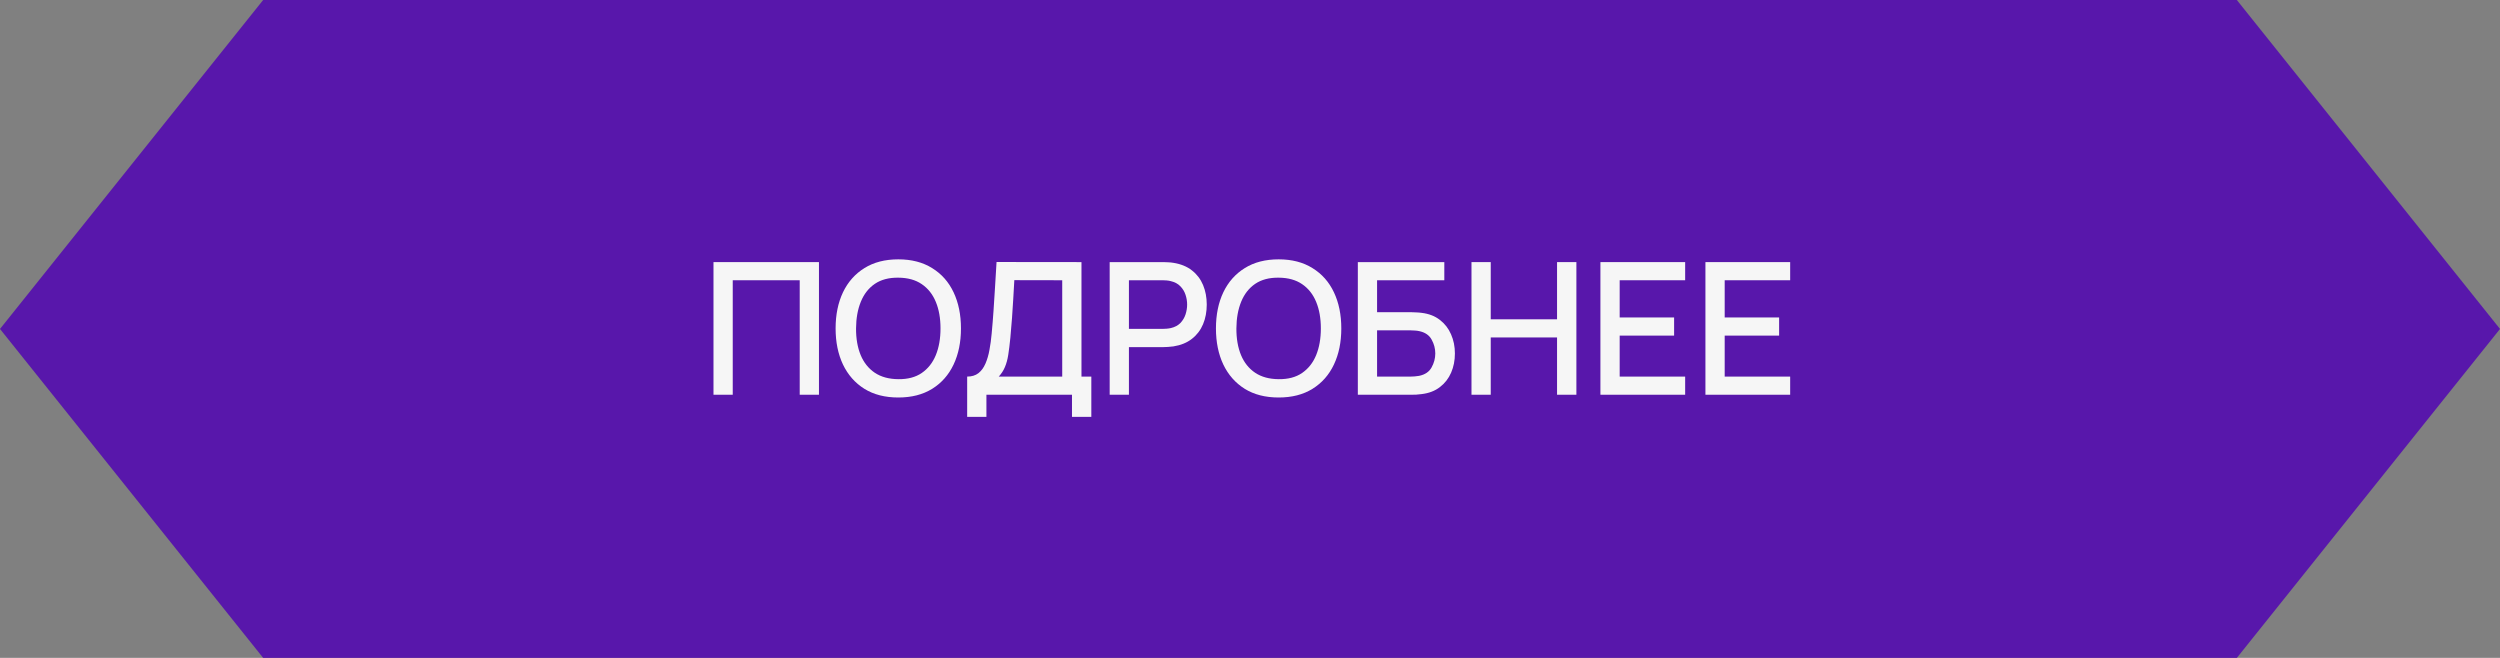 <?xml version="1.0" encoding="UTF-8"?> <svg xmlns="http://www.w3.org/2000/svg" width="190" height="50" viewBox="0 0 190 50" fill="none"><rect x="0" y="0" width="190" height="50" fill="#808080" stroke="none"/><path d="M0 25L20 50L170 50L190 25L170 9.41293e-06L20 0L0 25Z" fill="#5817AB"></path><path d="M54.225 30V19.92H62.241V30H60.778V21.299H55.688V30H54.225Z" fill="#F6F6F6"></path><path d="M68.273 30.21C67.265 30.21 66.406 29.991 65.697 29.552C64.988 29.109 64.444 28.493 64.066 27.704C63.693 26.915 63.506 26.001 63.506 24.96C63.506 23.919 63.693 23.005 64.066 22.216C64.444 21.427 64.988 20.814 65.697 20.375C66.406 19.932 67.265 19.71 68.273 19.71C69.276 19.71 70.133 19.932 70.842 20.375C71.556 20.814 72.1 21.427 72.473 22.216C72.846 23.005 73.033 23.919 73.033 24.96C73.033 26.001 72.846 26.915 72.473 27.704C72.1 28.493 71.556 29.109 70.842 29.552C70.133 29.991 69.276 30.21 68.273 30.21ZM68.273 28.817C68.987 28.826 69.58 28.67 70.051 28.348C70.527 28.021 70.884 27.569 71.122 26.99C71.36 26.407 71.479 25.73 71.479 24.96C71.479 24.19 71.36 23.518 71.122 22.944C70.884 22.365 70.527 21.915 70.051 21.593C69.58 21.271 68.987 21.108 68.273 21.103C67.559 21.094 66.964 21.25 66.488 21.572C66.017 21.894 65.662 22.347 65.424 22.93C65.186 23.513 65.065 24.19 65.06 24.96C65.055 25.73 65.172 26.404 65.41 26.983C65.648 27.557 66.005 28.005 66.481 28.327C66.962 28.649 67.559 28.812 68.273 28.817Z" fill="#F6F6F6"></path><path d="M73.505 31.68V28.621C73.85 28.621 74.135 28.535 74.359 28.362C74.583 28.185 74.76 27.944 74.891 27.641C75.026 27.333 75.129 26.983 75.199 26.591C75.273 26.199 75.329 25.786 75.367 25.352C75.423 24.764 75.469 24.19 75.507 23.63C75.549 23.065 75.586 22.482 75.619 21.88C75.656 21.278 75.696 20.622 75.738 19.913L82.192 19.92V28.621H82.941V31.68H81.471V30H74.968V31.68H73.505ZM75.906 28.621H80.729V21.299L77.089 21.292C77.056 21.805 77.028 22.293 77.005 22.755C76.981 23.217 76.951 23.684 76.914 24.155C76.881 24.622 76.839 25.123 76.788 25.66C76.737 26.173 76.683 26.61 76.627 26.969C76.571 27.324 76.487 27.632 76.375 27.893C76.267 28.154 76.111 28.397 75.906 28.621Z" fill="#F6F6F6"></path><path d="M84.335 30V19.92H88.409C88.507 19.92 88.628 19.925 88.773 19.934C88.918 19.939 89.055 19.953 89.186 19.976C89.746 20.065 90.213 20.256 90.586 20.55C90.964 20.844 91.246 21.215 91.433 21.663C91.62 22.111 91.713 22.606 91.713 23.147C91.713 23.693 91.62 24.19 91.433 24.638C91.246 25.086 90.964 25.457 90.586 25.751C90.213 26.045 89.746 26.236 89.186 26.325C89.055 26.344 88.915 26.358 88.766 26.367C88.621 26.376 88.502 26.381 88.409 26.381H85.798V30H84.335ZM85.798 24.995H88.353C88.446 24.995 88.549 24.99 88.661 24.981C88.778 24.972 88.887 24.955 88.99 24.932C89.288 24.862 89.529 24.734 89.711 24.547C89.893 24.356 90.023 24.136 90.103 23.889C90.182 23.642 90.222 23.394 90.222 23.147C90.222 22.9 90.182 22.655 90.103 22.412C90.023 22.165 89.893 21.948 89.711 21.761C89.529 21.57 89.288 21.439 88.99 21.369C88.887 21.341 88.778 21.322 88.661 21.313C88.549 21.304 88.446 21.299 88.353 21.299H85.798V24.995Z" fill="#F6F6F6"></path><path d="M97.179 30.21C96.171 30.21 95.312 29.991 94.603 29.552C93.894 29.109 93.35 28.493 92.972 27.704C92.599 26.915 92.412 26.001 92.412 24.96C92.412 23.919 92.599 23.005 92.972 22.216C93.35 21.427 93.894 20.814 94.603 20.375C95.312 19.932 96.171 19.71 97.179 19.71C98.183 19.71 99.039 19.932 99.748 20.375C100.462 20.814 101.006 21.427 101.379 22.216C101.753 23.005 101.939 23.919 101.939 24.96C101.939 26.001 101.753 26.915 101.379 27.704C101.006 28.493 100.462 29.109 99.748 29.552C99.039 29.991 98.183 30.21 97.179 30.21ZM97.179 28.817C97.893 28.826 98.486 28.67 98.957 28.348C99.433 28.021 99.79 27.569 100.028 26.99C100.266 26.407 100.385 25.73 100.385 24.96C100.385 24.19 100.266 23.518 100.028 22.944C99.79 22.365 99.433 21.915 98.957 21.593C98.486 21.271 97.893 21.108 97.179 21.103C96.465 21.094 95.87 21.25 95.394 21.572C94.923 21.894 94.568 22.347 94.33 22.93C94.092 23.513 93.971 24.19 93.966 24.96C93.962 25.73 94.078 26.404 94.316 26.983C94.554 27.557 94.911 28.005 95.387 28.327C95.868 28.649 96.465 28.812 97.179 28.817Z" fill="#F6F6F6"></path><path d="M103.195 30V19.92H109.768V21.299H104.658V23.728H107.269C107.363 23.728 107.482 23.733 107.626 23.742C107.776 23.747 107.916 23.758 108.046 23.777C108.592 23.842 109.052 24.02 109.425 24.309C109.803 24.598 110.088 24.965 110.279 25.408C110.475 25.851 110.573 26.337 110.573 26.864C110.573 27.391 110.478 27.877 110.286 28.32C110.095 28.763 109.81 29.13 109.432 29.419C109.059 29.708 108.597 29.886 108.046 29.951C107.916 29.97 107.778 29.984 107.633 29.993C107.489 29.998 107.367 30 107.269 30H103.195ZM104.658 28.621H107.213C107.307 28.621 107.409 28.616 107.521 28.607C107.638 28.598 107.748 28.584 107.85 28.565C108.303 28.472 108.62 28.257 108.802 27.921C108.989 27.585 109.082 27.233 109.082 26.864C109.082 26.491 108.989 26.138 108.802 25.807C108.62 25.471 108.303 25.256 107.85 25.163C107.748 25.14 107.638 25.126 107.521 25.121C107.409 25.112 107.307 25.107 107.213 25.107H104.658V28.621Z" fill="#F6F6F6"></path><path d="M111.833 30V19.92H113.296V24.267H118.336V19.92H119.806V30H118.336V25.646H113.296V30H111.833Z" fill="#F6F6F6"></path><path d="M121.632 30V19.92H128.072V21.299H123.095V24.127H127.232V25.506H123.095V28.621H128.072V30H121.632Z" fill="#F6F6F6"></path><path d="M129.613 30V19.92H136.053V21.299H131.076V24.127H135.213V25.506H131.076V28.621H136.053V30H129.613Z" fill="#F6F6F6"></path></svg> 